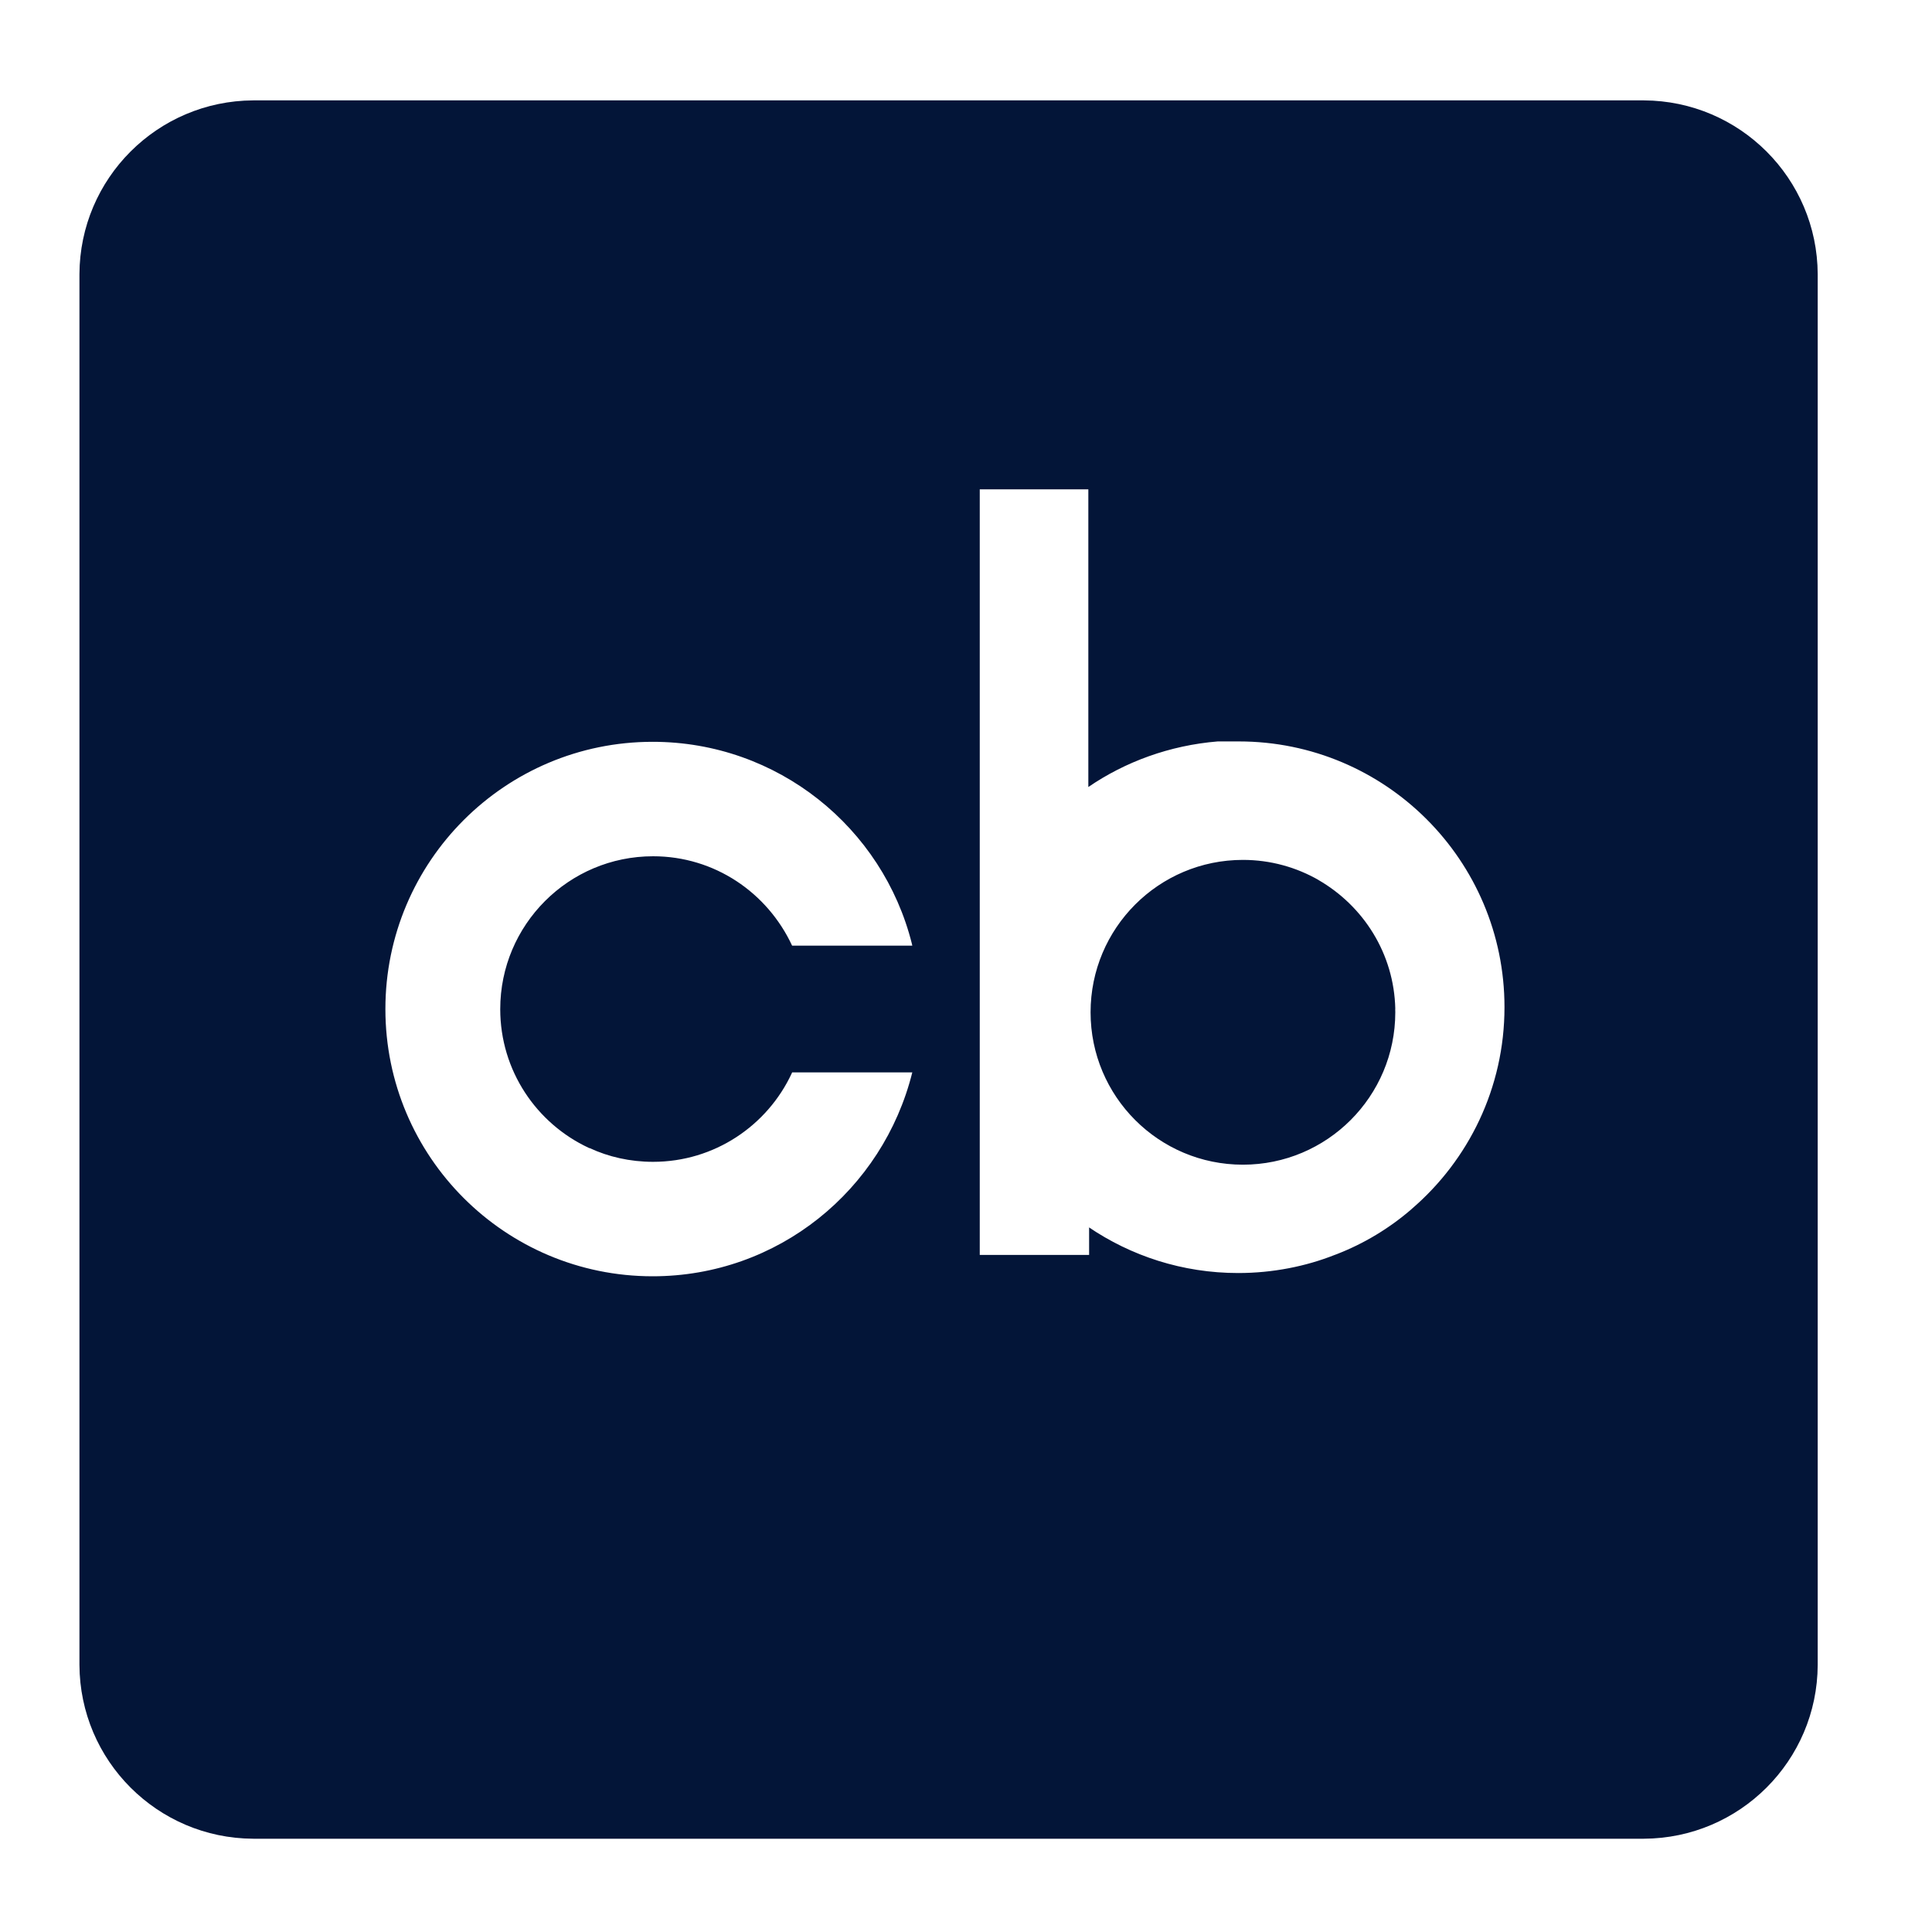 <svg width="25" height="25" viewBox="0 0 25 25" fill="none" xmlns="http://www.w3.org/2000/svg">
<g id="crunchbase-svgrepo-com">
<path id="Vector" d="M18.054 13.056C18.054 13.069 18.055 13.084 18.055 13.099C18.055 14.188 17.172 15.071 16.083 15.071C14.994 15.071 14.112 14.188 14.112 13.099C14.112 12.01 14.994 11.127 16.083 11.127C16.441 11.127 16.777 11.223 17.067 11.39L17.057 11.385C17.645 11.723 18.039 12.342 18.055 13.054L18.054 13.056ZM18.263 15.648C17.981 15.892 17.652 16.092 17.292 16.231L17.27 16.239C16.899 16.386 16.47 16.473 16.022 16.473C15.302 16.473 14.634 16.252 14.081 15.875L14.093 15.882V16.239H12.678V6.332H14.083V10.184C14.559 9.858 15.135 9.645 15.758 9.594L15.771 9.594H16.023C16.025 9.594 16.027 9.594 16.029 9.594C17.928 9.594 19.468 11.133 19.468 13.033C19.468 14.078 19.002 15.013 18.267 15.644L18.263 15.648ZM7.63 14.856C7.871 14.969 8.153 15.034 8.45 15.034C9.245 15.034 9.93 14.565 10.245 13.889L10.25 13.877H11.805C11.424 15.403 10.065 16.515 8.445 16.515C6.535 16.515 4.987 14.967 4.987 13.057C4.987 11.147 6.536 9.599 8.445 9.599C10.065 9.599 11.424 10.711 11.8 12.213L11.805 12.237H10.25C9.93 11.549 9.245 11.08 8.451 11.08C7.359 11.08 6.473 11.966 6.473 13.058C6.473 13.853 6.942 14.538 7.618 14.853L7.63 14.858V14.856ZM21.272 1.299H3.277C2.037 1.305 1.033 2.309 1.028 3.548V21.543C1.033 22.784 2.037 23.787 3.276 23.793H21.272C22.512 23.787 23.516 22.783 23.521 21.544V3.549C23.516 2.308 22.511 1.305 21.272 1.299Z" fill="#031538"/>
</g>
</svg>
